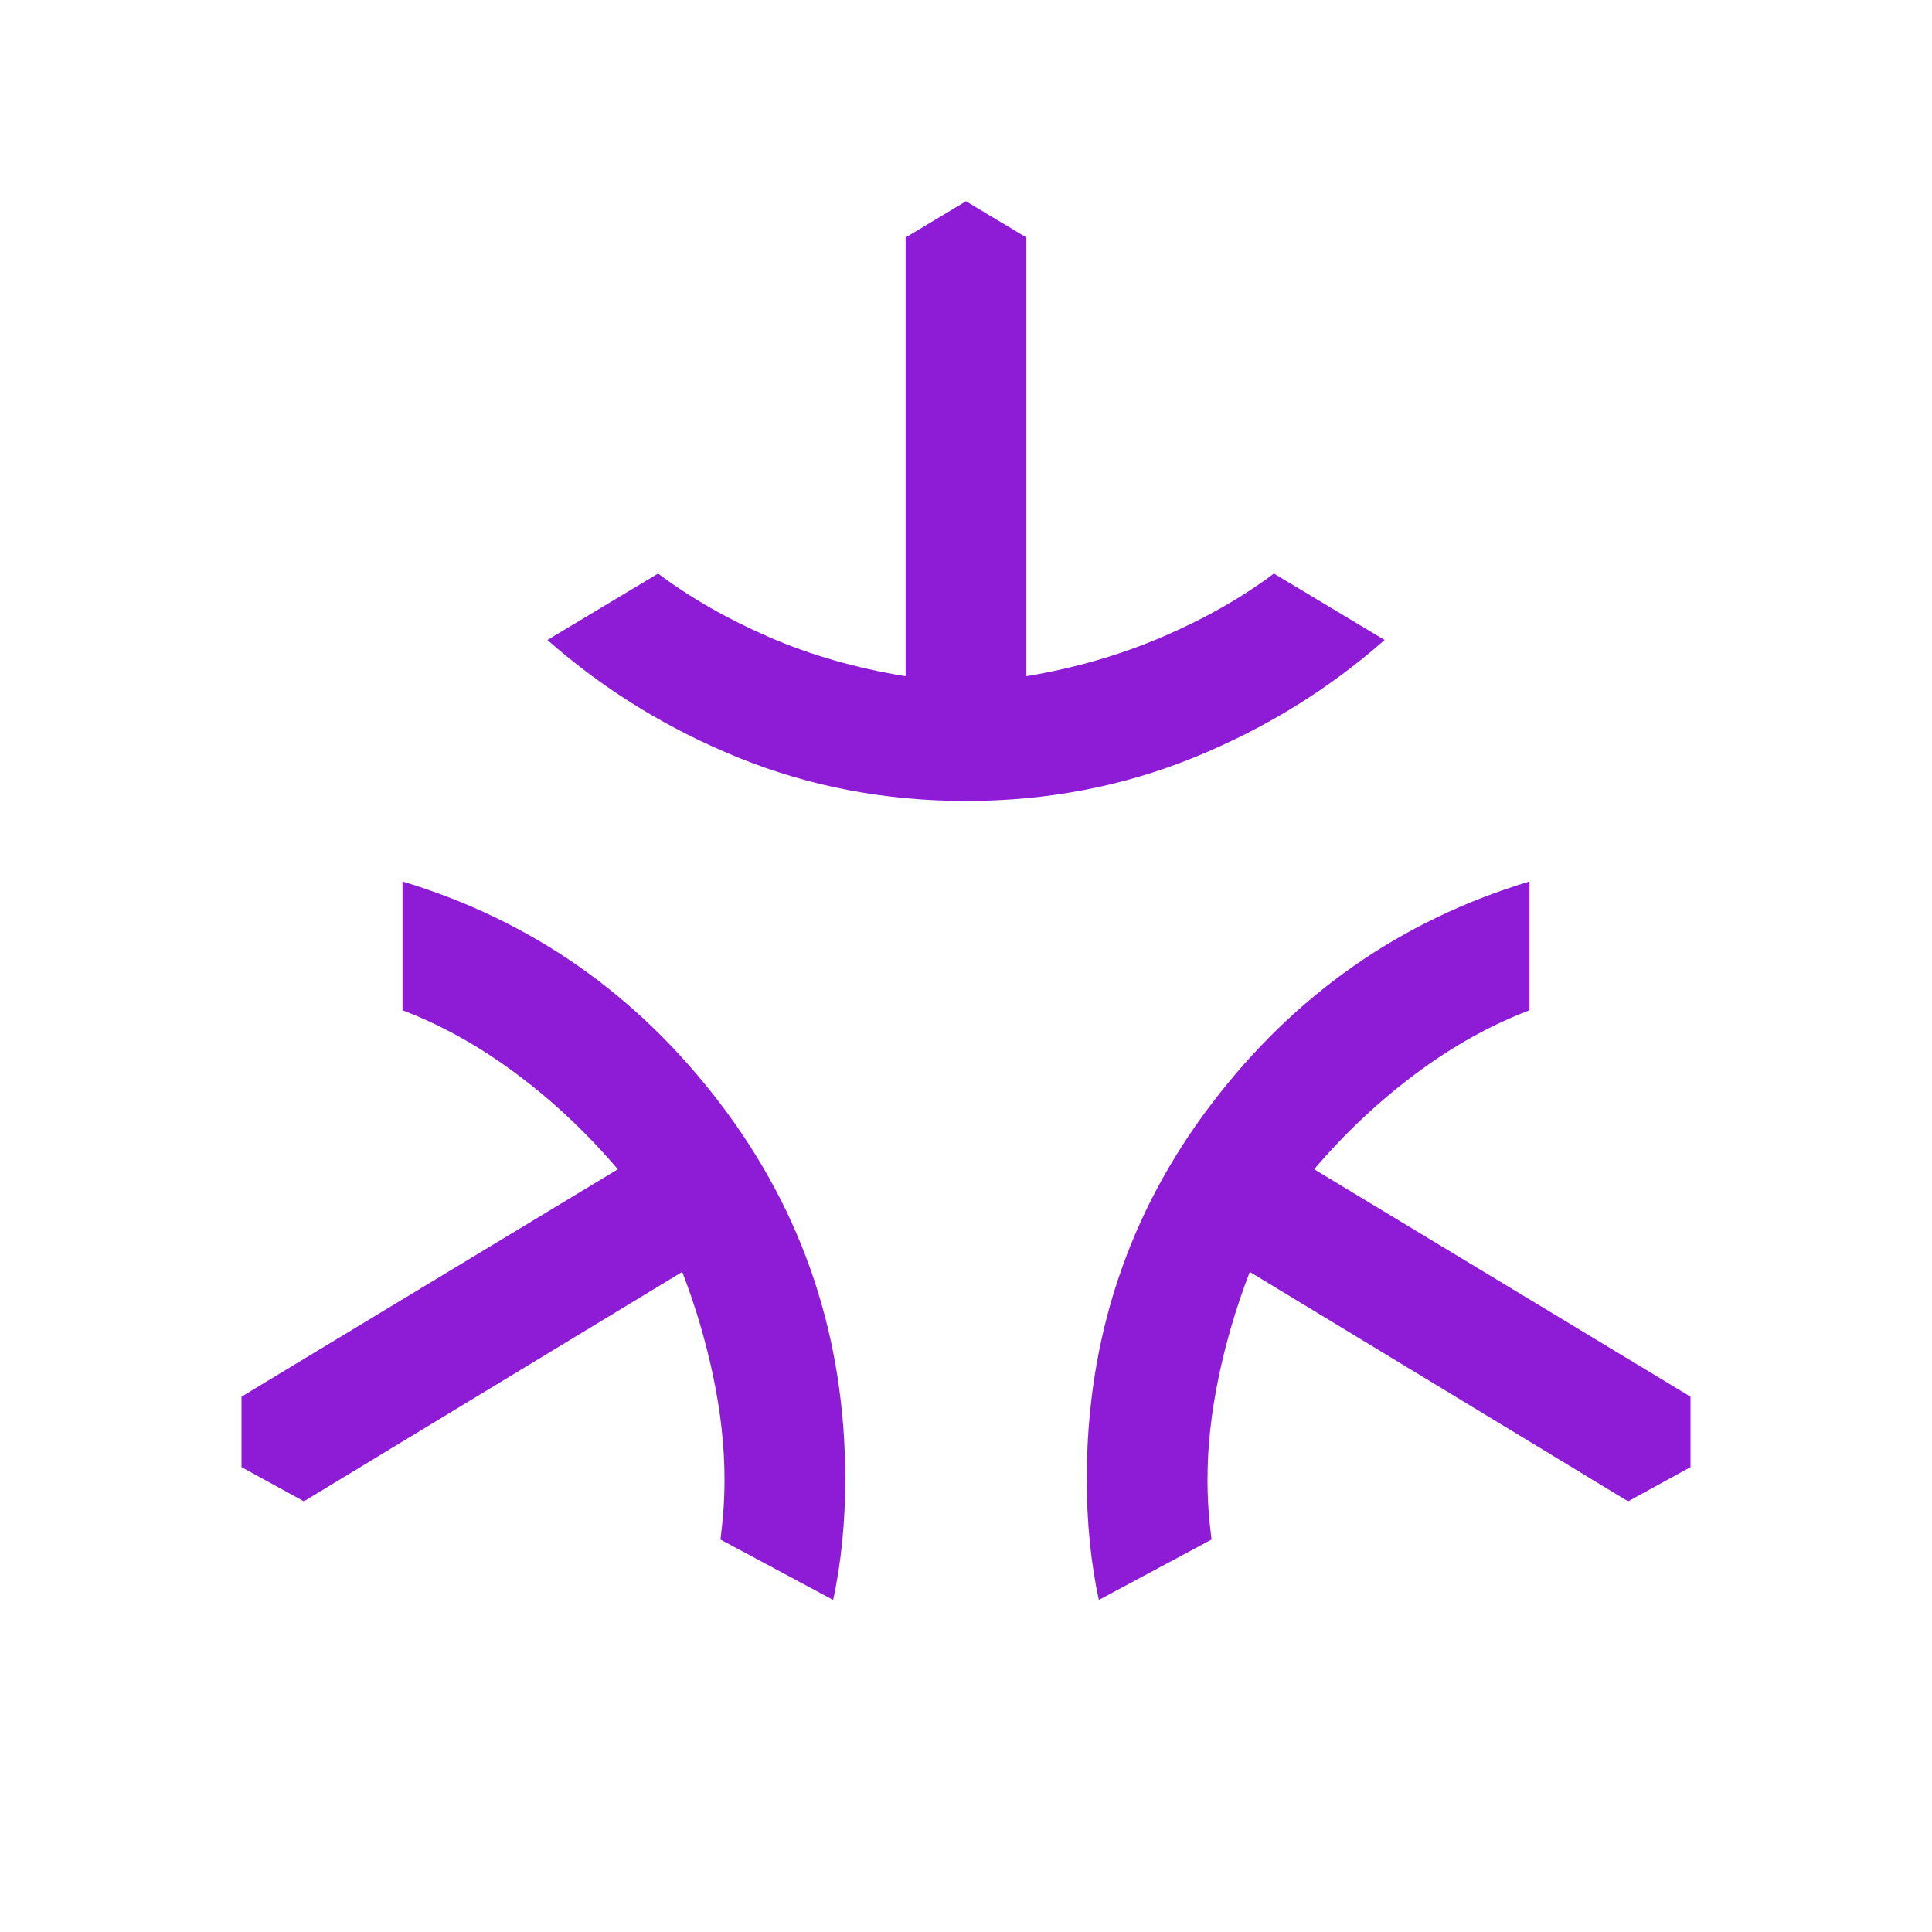 <svg xmlns="http://www.w3.org/2000/svg" height="48px" viewBox="0 -960 960 960" width="48px" fill="#8e1cd6"><path d="M480-562q-60 0-113-21.5T272-642l55-33q24 18 55 31.5t68 19.5v-218l30-18 30 18v218q36-6 67.5-19.5T633-675l55 33q-42 37-95 58.5T480-562Zm-66 397-56-30q1-8 1.5-15t.5-15q0-24-5.5-50.5T339-328L151-214l-31-17v-35l187-113q-23-27-50.5-47.5T200-458v-64q96 29 158 110.5T420-225q0 16-1.5 31t-4.5 29Zm132 0q-3-14-4.5-29t-1.5-31q0-105 62-186.5T760-522v64q-29 11-56.5 31.5T653-379l187 113v35l-31 17-188-114q-10 26-15.5 52.5T600-225q0 8 .5 15t1.5 15l-56 30Z"/></svg>